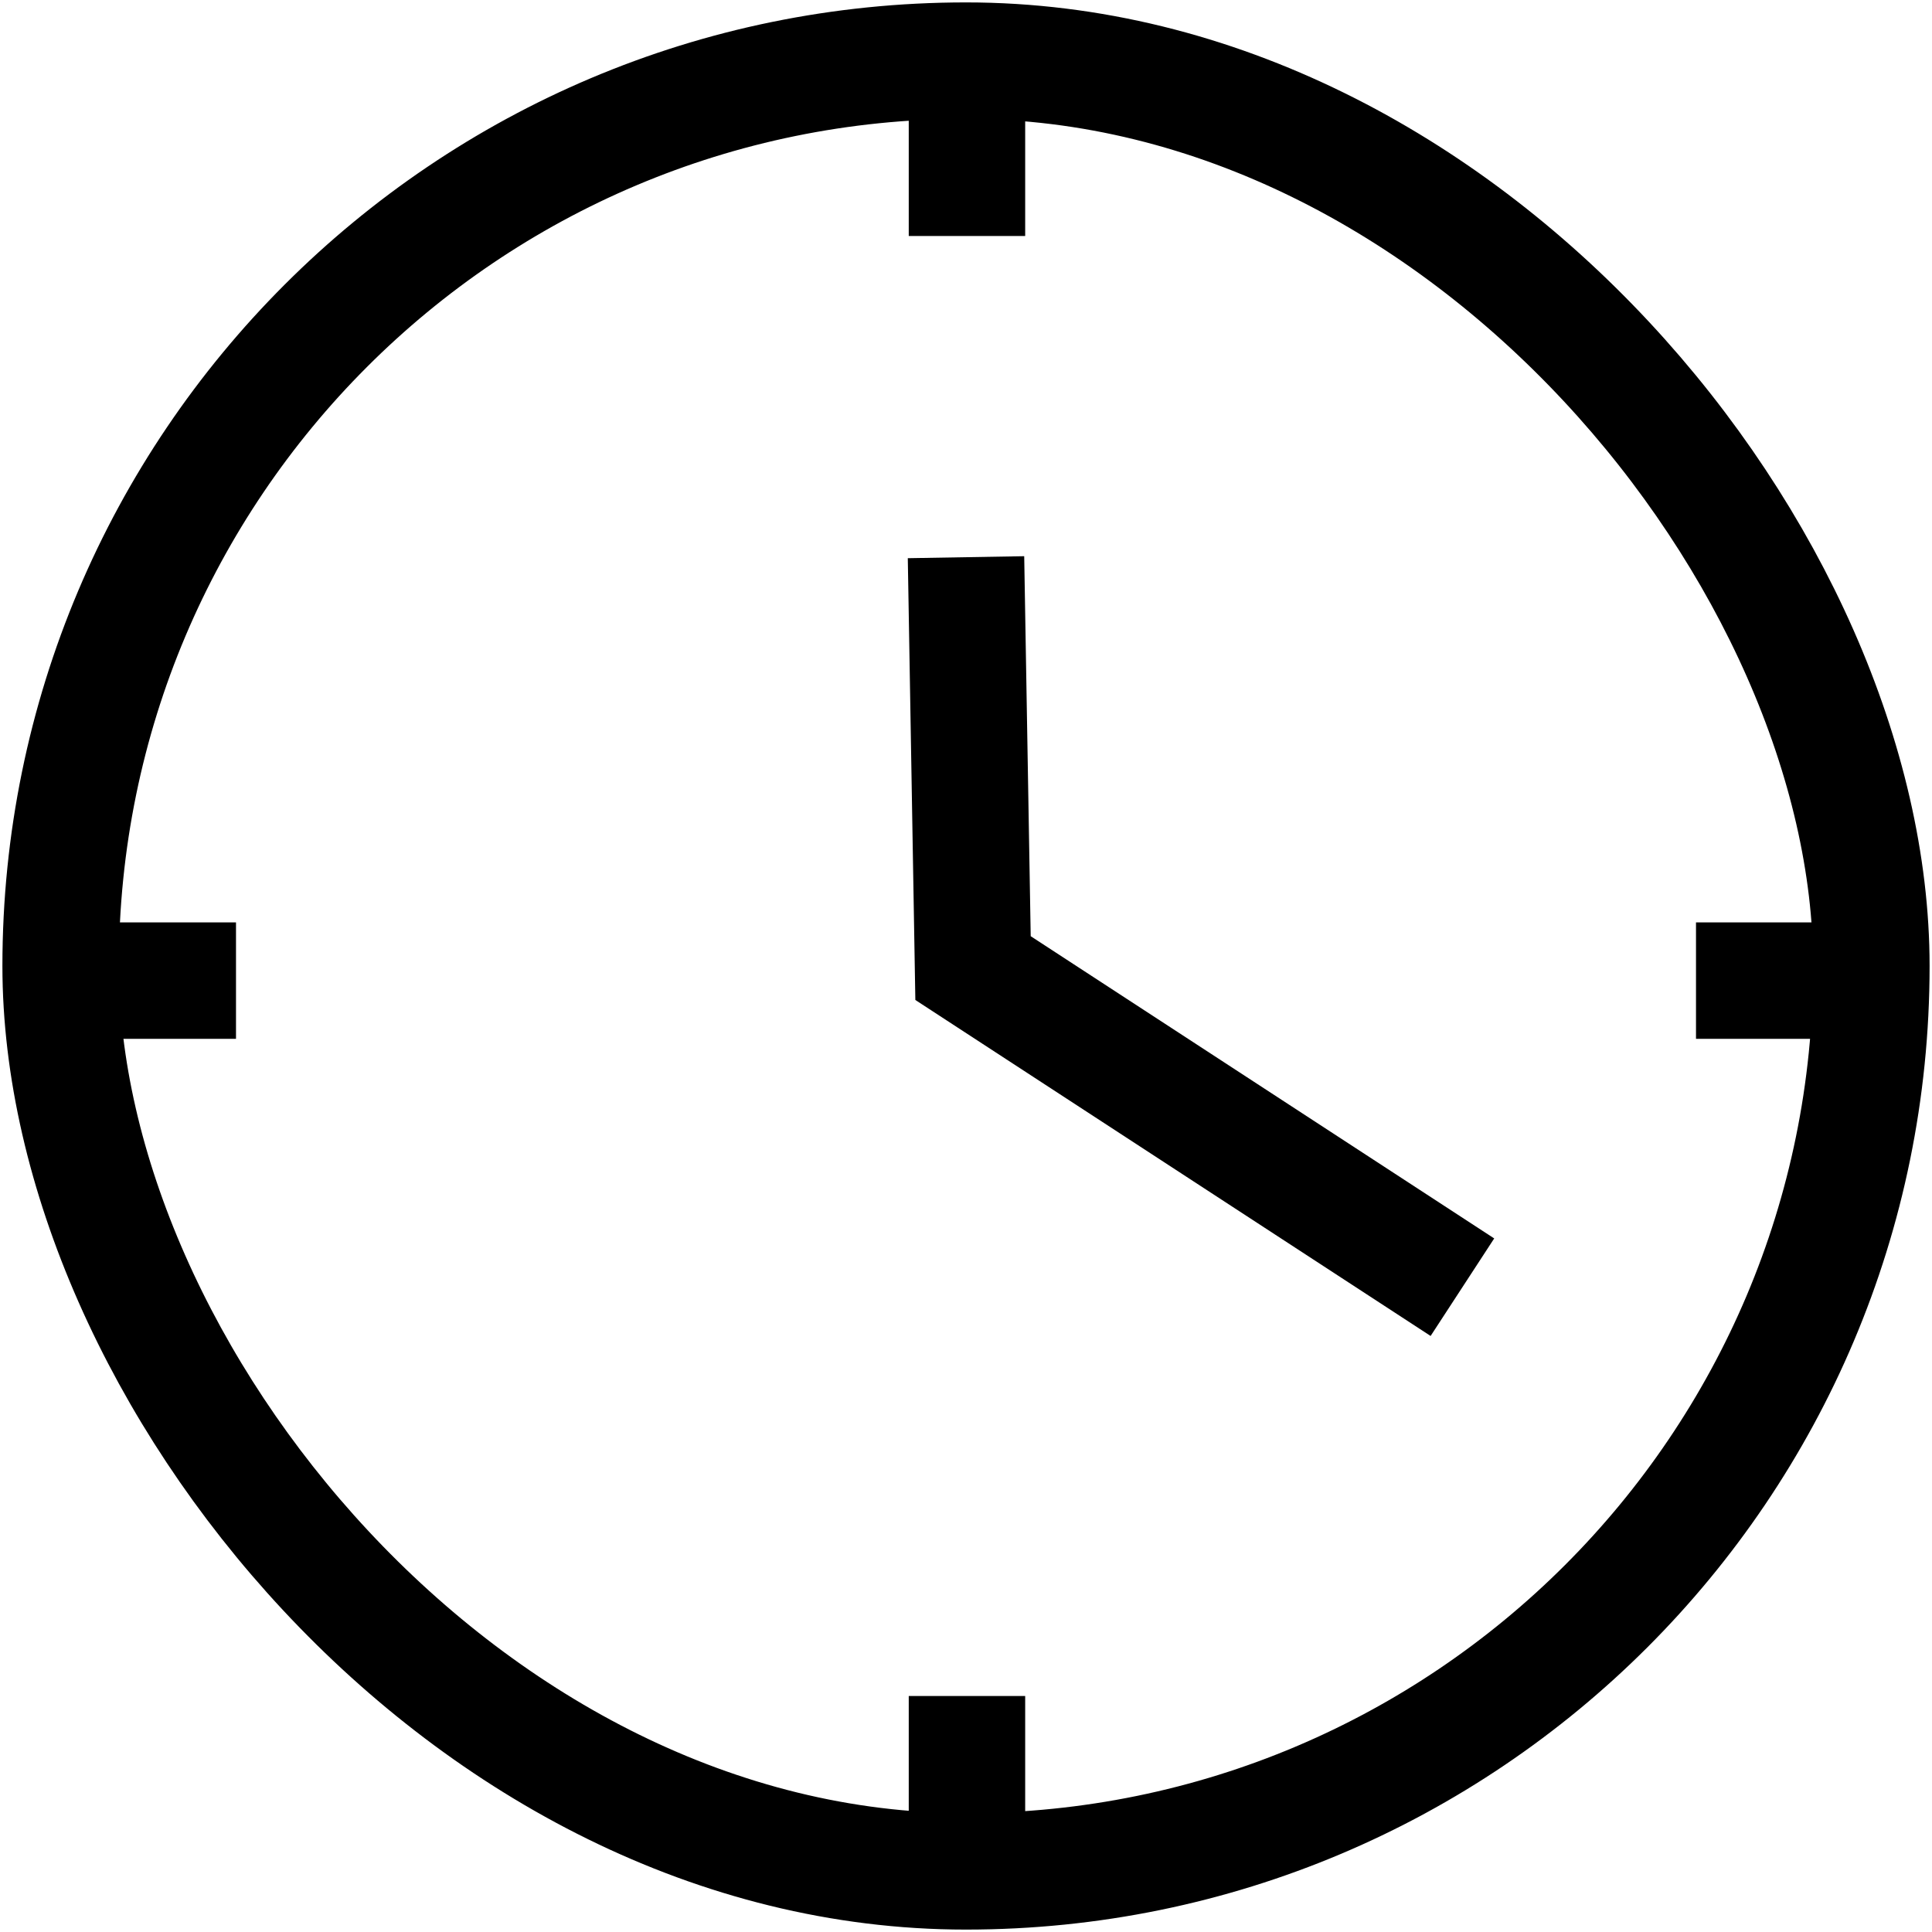 <?xml version="1.0" encoding="UTF-8"?>
<svg width="48.12px" height="48.12px" viewBox="0 0 48.12 48.12" version="1.1" xmlns="http://www.w3.org/2000/svg" xmlns:xlink="http://www.w3.org/1999/xlink">
    <title>编组 16</title>
    <g id="页面-1" stroke="none" stroke-width="1" fill="none" fill-rule="evenodd">
        <g id="Charging-Dock-（1440）" transform="translate(-569.94, -3625.94)">
            <g id="编组-22" transform="translate(0, 3505)">
                <g id="编组-36" transform="translate(208, 97)">
                    <g id="编组-21" transform="translate(16, 0)">
                        <g id="编组-17" transform="translate(252, 0)">
                            <g id="编组-16" transform="translate(94, 24)">
                                <g id="网格" opacity="0" transform="translate(0, 0)">
                                    <g id="编组-70" transform="translate(0, -0)">
                                        <path d="M48,2.83539963e-13 L48,48 L0,48 L0,2.83539963e-13 L48,2.83539963e-13 Z M46,2 L2,2 L2,46 L46,46 L46,2 Z" id="形状结合" fill-opacity="0.2" fill="#FF00B2"></path>
                                        <line x1="47.7" y1="0.3" x2="0.3" y2="47.7" id="直线-3" stroke-opacity="0.095" stroke="#000000" stroke-width="0.12" stroke-linecap="square"></line>
                                        <line x1="0.3" y1="0.3" x2="47.7" y2="47.7" id="直线-4" stroke-opacity="0.095" stroke="#000000" stroke-width="0.12" stroke-linecap="square"></line>
                                        <path d="M0,2 L48,2 M0,4 L48,4 M0,6 L48,6 M0,8 L48,8 M0,10 L48,10 M0,12 L48,12 M0,14 L48,14 M0,16 L48,16 M0,18 L48,18 M0,20 L48,20 M0,22 L48,22 M0,24 L48,24 M0,26 L48,26 M0,28 L48,28 M0,30 L48,30 M0,32 L48,32 M0,34 L48,34 M0,36 L48,36 M0,38 L48,38 M0,40 L48,40 M0,42 L48,42 M0,44 L48,44 M0,46 L48,46 M0,48 L48,48 M0,1.05693232e-13 L48,1.05693232e-13 M2,48 L2,1.13686838e-13 M4,48 L4,1.13686838e-13 M6,48 L6,1.13686838e-13 M8,48 L8,1.13686838e-13 M10,48 L10,1.0658141e-13 M12,48 L12,1.0658141e-13 M14,48 L14,1.0658141e-13 M16,48 L16,1.0658141e-13 M18,48 L18,1.0658141e-13 M20,48 L20,1.0658141e-13 M22,48 L22,1.0658141e-13 M24,48 L24,1.0658141e-13 M26,48 L26,1.0658141e-13 M28,48 L28,1.0658141e-13 M30,48 L30,1.0658141e-13 M32,48 L32,1.0658141e-13 M34,48 L34,1.0658141e-13 M36,48 L36,1.0658141e-13 M38,48 L38,1.0658141e-13 M40,48 L40,1.0658141e-13 M42,48 L42,1.0658141e-13 M44,48 L44,1.0658141e-13 M46,48 L46,1.0658141e-13 M48,48 L48,1.0658141e-13 M3.00304226e-12,48 L3.00598141e-12,1.13686838e-13" id="形状结合" stroke="#979797" stroke-width="0.12" opacity="0.2"></path>
                                    </g>
                                    <g id="内容" transform="translate(4, 4)" fill="#001FFF" fill-opacity="0.1" stroke="#00BFFF" stroke-width="0.12">
                                        <rect id="square" x="2" y="2" width="36" height="36"></rect>
                                        <rect id="vertical-rectangle" x="4" y="0" width="32" height="40"></rect>
                                        <rect id="horizontal-rectangle" x="0" y="4" width="40" height="32"></rect>
                                        <circle id="oval" cx="20" cy="20" r="20"></circle>
                                    </g>
                                </g>
                                <g id="编组-5" stroke="#000000" stroke-width="2.9">
                                    <line x1="2.182" y1="24.364" x2="5.818" y2="24.364" id="路径-3备份"></line>
                                    <line x1="42.182" y1="24.364" x2="45.818" y2="24.364" id="路径-3备份-2"></line>
                                    <line x1="24.024" y1="2.182" x2="24.024" y2="5.818" id="直线备份-5"></line>
                                    <line x1="24.024" y1="42.182" x2="24.024" y2="45.818" id="直线备份-6"></line>
                                    <path d="M24,13.818 L24.175,24.052 C32.301,29.351 36.364,32 36.364,32" id="直线备份-7"></path>
                                    <rect id="矩形备份-3" x="1.45" y="1.45" width="45.1" height="45.1" rx="22.55"></rect>
                                </g>
                            </g>
                        </g>
                    </g>
                </g>
            </g>
        </g>
    </g>
</svg>
